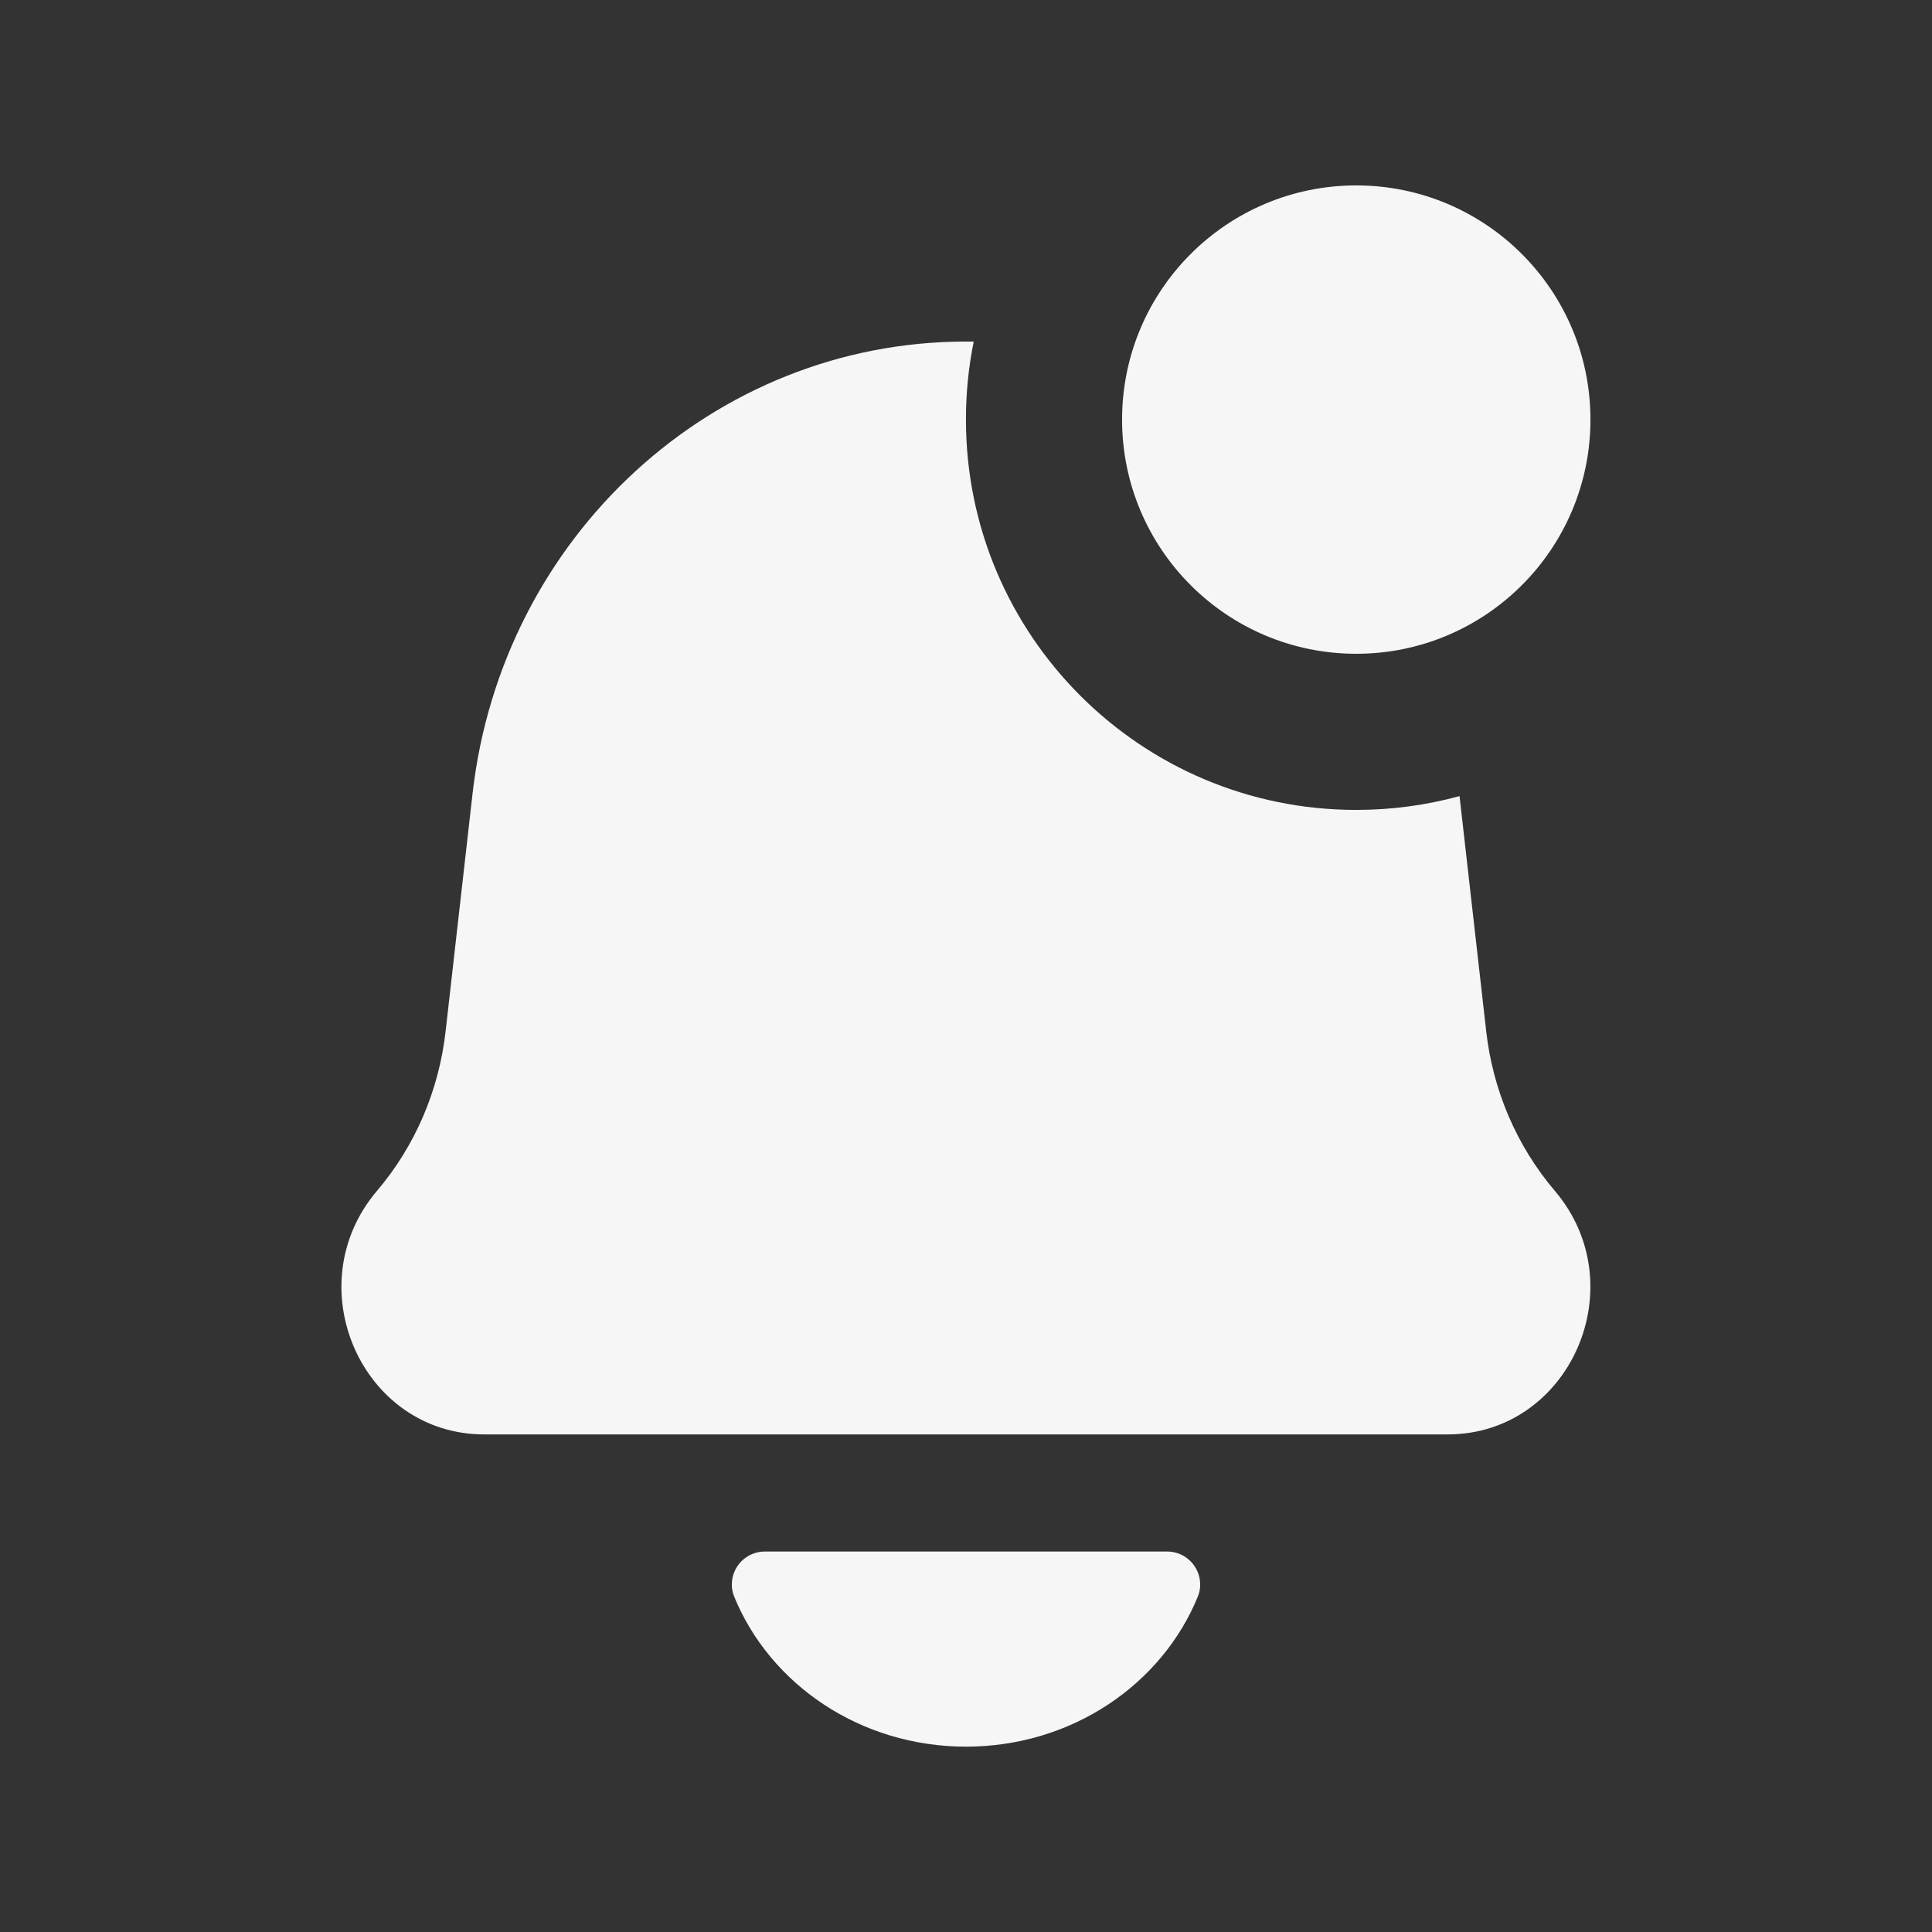 <svg width="33" height="33" viewBox="0 0 33 33" fill="none" xmlns="http://www.w3.org/2000/svg"><rect x="0" y="0" width="33" height="33" fill="#333333" stroke="none"/><path d="M19.935 26.501C20.247 26.501 20.5 26.754 20.5 27.065C20.5 27.133 20.488 27.2 20.463 27.263C19.853 28.766 18.309 29.834 16.5 29.834C14.691 29.834 13.147 28.766 12.537 27.263C12.512 27.2 12.5 27.133 12.5 27.065C12.5 26.754 12.753 26.501 13.064 26.501H19.935ZM16.632 5.835C16.544 6.265 16.499 6.711 16.499 7.167C16.499 10.849 19.483 13.834 23.165 13.834C23.776 13.834 24.368 13.752 24.93 13.598L25.386 17.618C25.5 18.627 25.908 19.577 26.558 20.341C27.935 21.962 26.818 24.501 24.725 24.501H8.272C6.18 24.501 5.061 21.963 6.439 20.341C7.089 19.577 7.497 18.627 7.611 17.618L8.071 13.56C8.57 9.155 12.194 5.834 16.499 5.834C16.543 5.834 16.587 5.834 16.632 5.835ZM23.166 3.167C25.375 3.167 27.166 4.958 27.166 7.167C27.166 9.376 25.375 11.167 23.166 11.167C20.957 11.167 19.166 9.376 19.166 7.167C19.166 4.958 20.957 3.167 23.166 3.167Z" fill="#F6F6F6"/></svg>